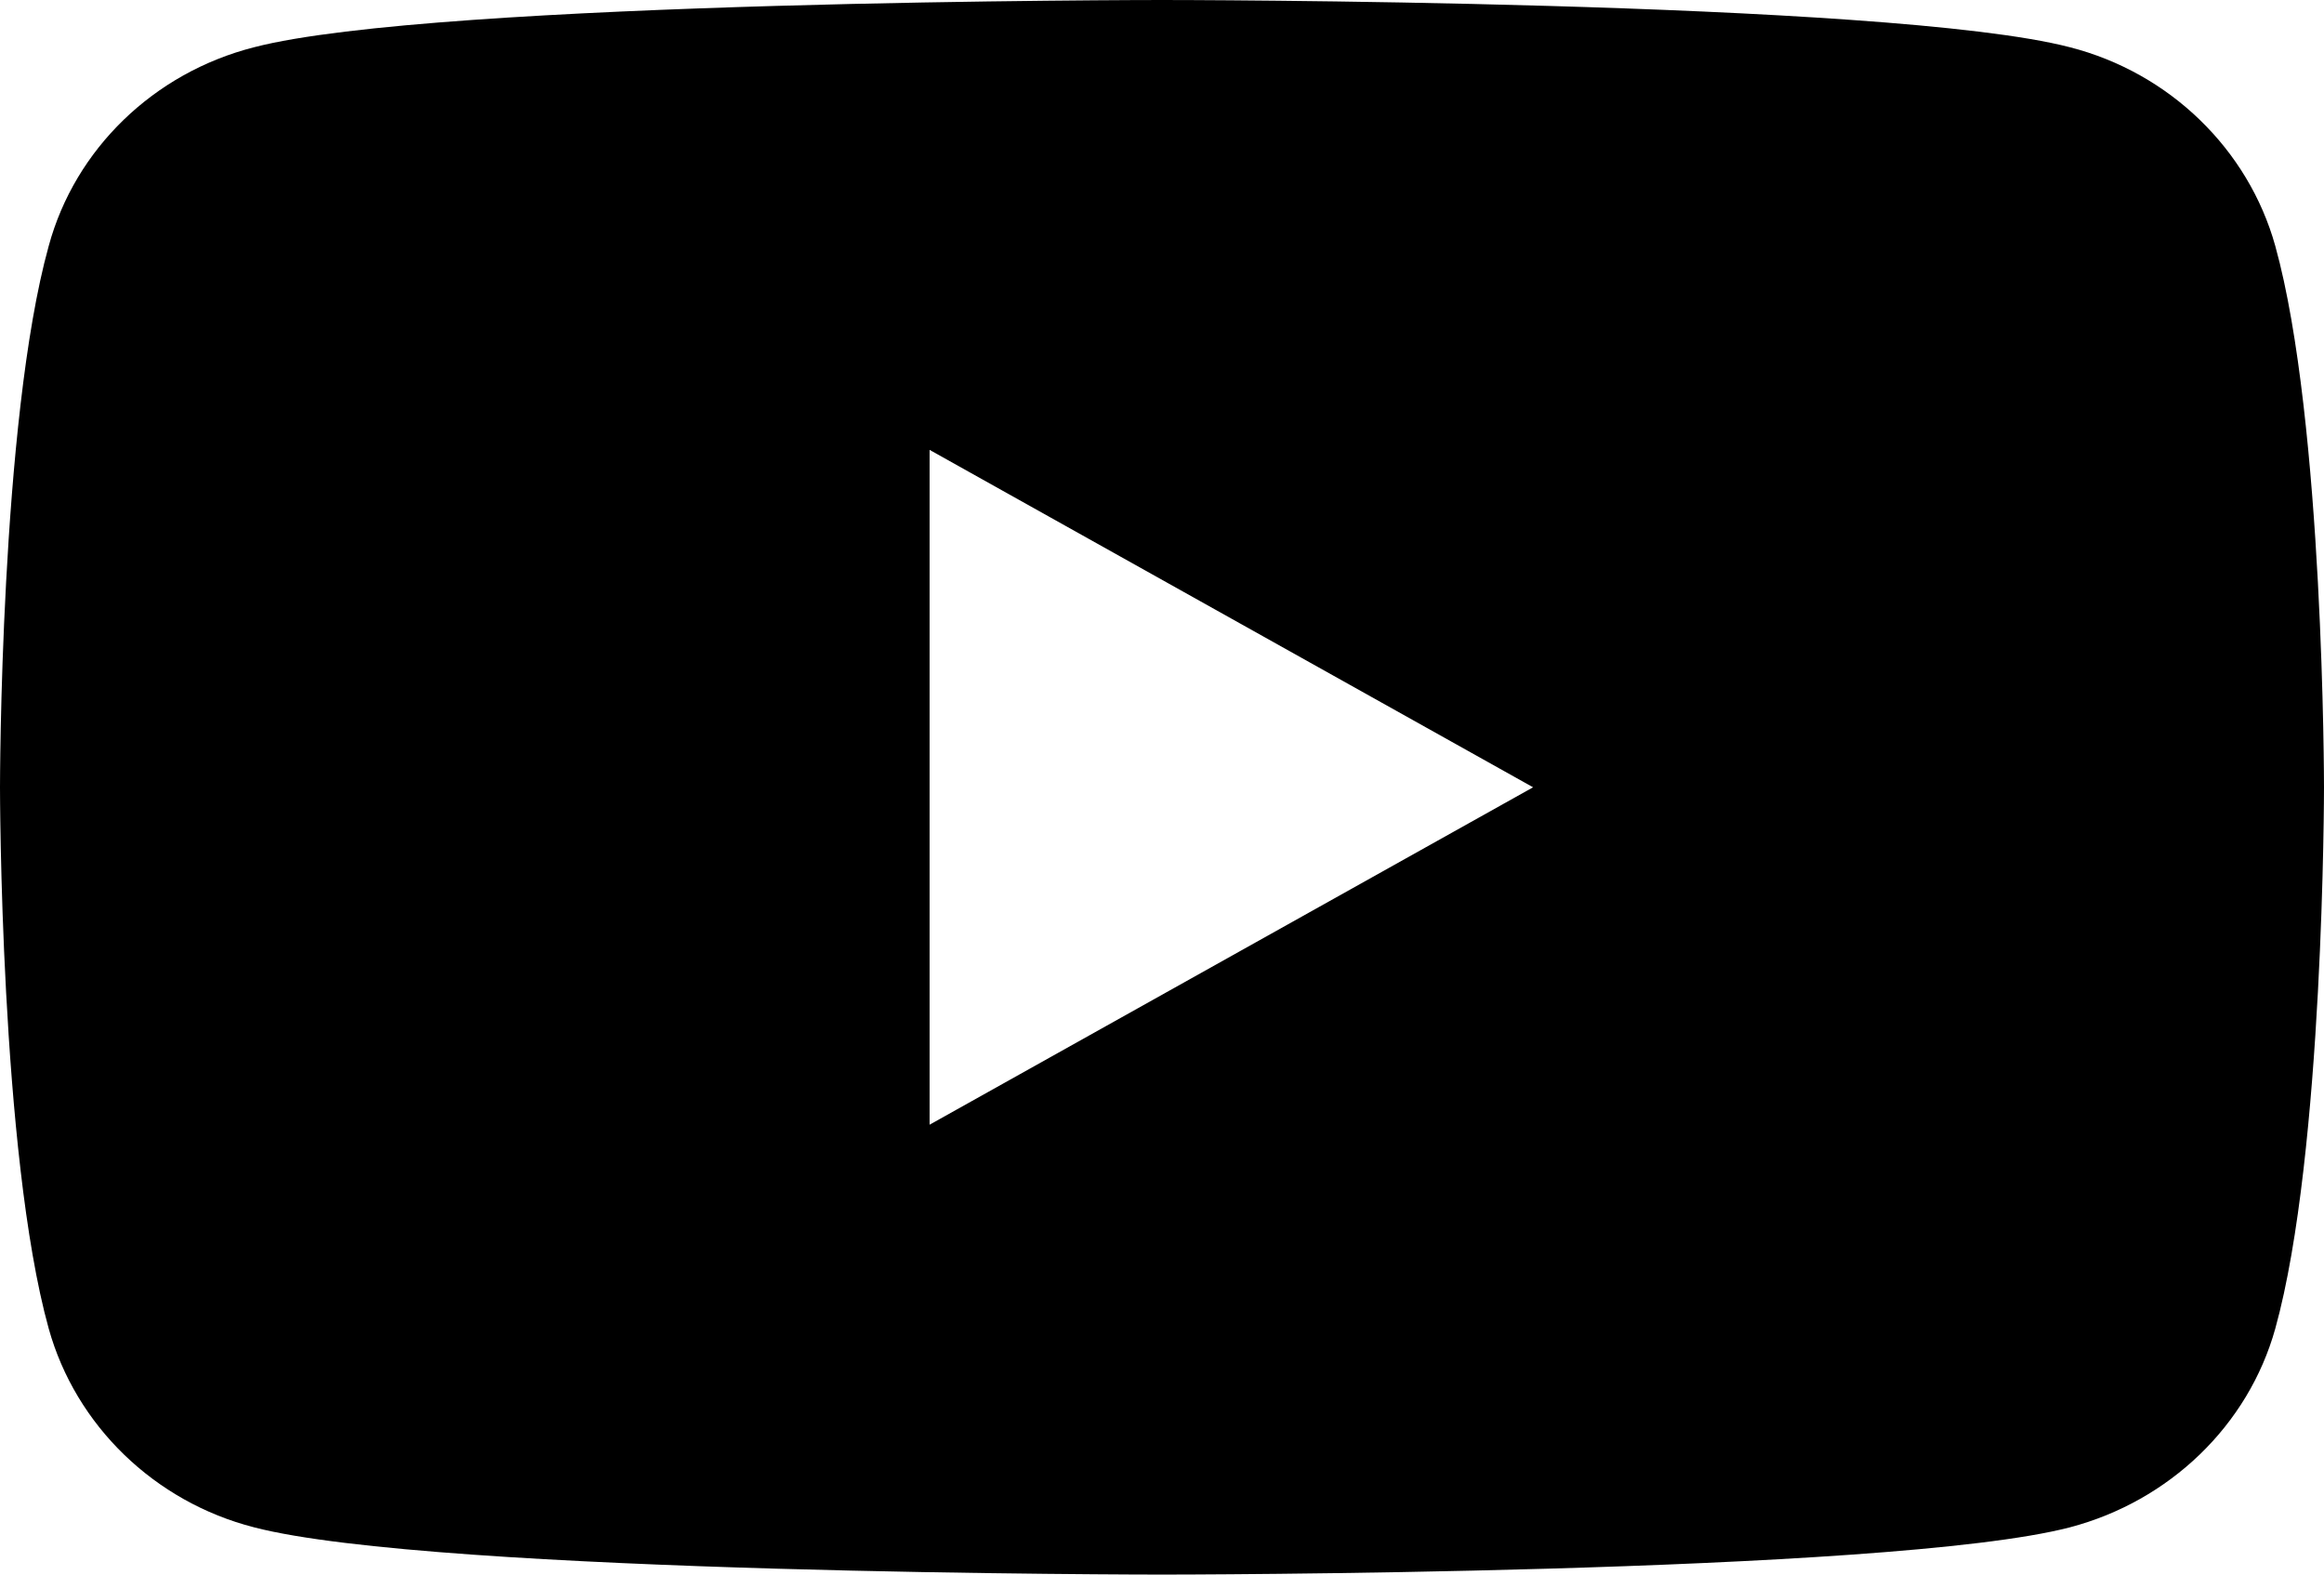 <?xml version="1.0" encoding="UTF-8"?>
<svg id="_レイヤー_2" data-name="レイヤー 2" xmlns="http://www.w3.org/2000/svg" viewBox="0 0 31 21">
  <g id="_レイヤー_1-2" data-name="レイヤー 1">
    <path d="M30.35,3.28c-.36-1.29-1.41-2.31-2.74-2.65-2.42-.63-12.11-.63-12.11-.63,0,0-9.69,0-12.11,.63C2.05,.97,1,1.99,.65,3.28c-.65,2.34-.65,7.22-.65,7.22,0,0,0,4.88,.65,7.22,.36,1.29,1.41,2.31,2.74,2.65,2.42,.63,12.11,.63,12.11,.63,0,0,9.69,0,12.11-.63,1.33-.35,2.38-1.36,2.74-2.65,.65-2.34,.65-7.22,.65-7.22,0,0,0-4.88-.65-7.22ZM12.4,15V6l8.05,4.5-8.05,4.5Z"/>
  </g>
</svg>